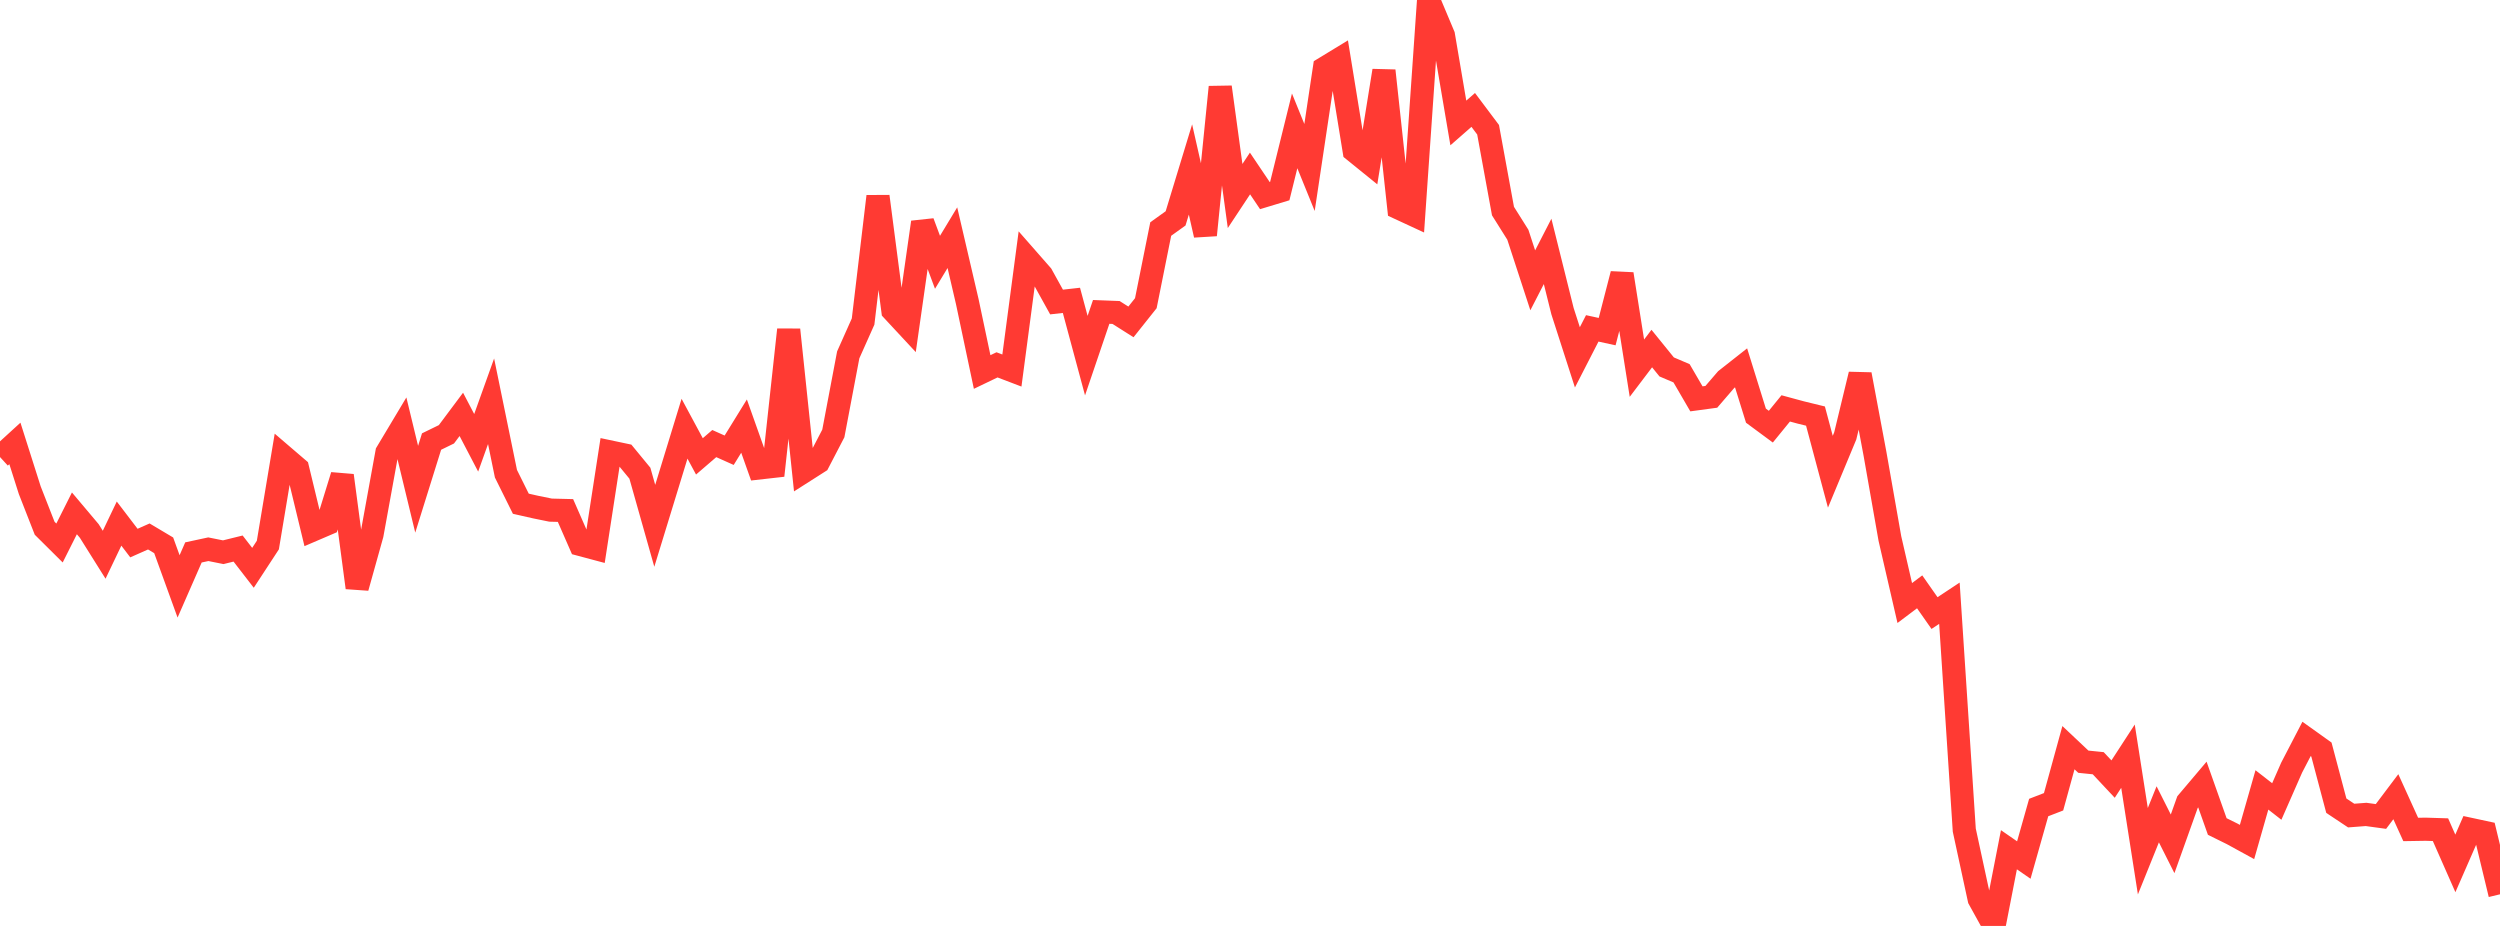 <?xml version="1.0" standalone="no"?>
<!DOCTYPE svg PUBLIC "-//W3C//DTD SVG 1.1//EN" "http://www.w3.org/Graphics/SVG/1.1/DTD/svg11.dtd">

<svg width="135" height="50" viewBox="0 0 135 50" preserveAspectRatio="none" 
  xmlns="http://www.w3.org/2000/svg"
  xmlns:xlink="http://www.w3.org/1999/xlink">


<polyline points="0.0, 24.68 0.804, 23.945 1.607, 26.471 2.411, 28.525 3.214, 29.322 4.018, 27.721 4.821, 28.674 5.625, 29.956 6.429, 28.274 7.232, 29.326 8.036, 28.969 8.839, 29.447 9.643, 31.665 10.446, 29.831 11.25, 29.658 12.054, 29.82 12.857, 29.622 13.661, 30.662 14.464, 29.434 15.268, 24.613 16.071, 25.301 16.875, 28.626 17.679, 28.281 18.482, 25.678 19.286, 31.733 20.089, 28.859 20.893, 24.436 21.696, 23.094 22.5, 26.419 23.304, 23.844 24.107, 23.452 24.911, 22.376 25.714, 23.912 26.518, 21.668 27.321, 25.581 28.125, 27.201 28.929, 27.383 29.732, 27.547 30.536, 27.567 31.339, 29.401 32.143, 29.616 32.946, 24.405 33.75, 24.575 34.554, 25.553 35.357, 28.394 36.161, 25.772 36.964, 23.15 37.768, 24.644 38.571, 23.953 39.375, 24.313 40.179, 23.009 40.982, 25.271 41.786, 25.18 42.589, 17.805 43.393, 25.465 44.196, 24.953 45.0, 23.406 45.804, 19.163 46.607, 17.363 47.411, 10.605 48.214, 16.764 49.018, 17.629 49.821, 12.003 50.625, 14.164 51.429, 12.835 52.232, 16.282 53.036, 20.088 53.839, 19.702 54.643, 20.009 55.446, 13.941 56.25, 14.858 57.054, 16.309 57.857, 16.219 58.661, 19.205 59.464, 16.843 60.268, 16.874 61.071, 17.383 61.875, 16.373 62.679, 12.368 63.482, 11.792 64.286, 9.152 65.089, 12.693 65.893, 4.702 66.696, 10.584 67.5, 9.368 68.304, 10.563 69.107, 10.32 69.911, 7.067 70.714, 9.044 71.518, 3.686 72.321, 3.197 73.125, 8.139 73.929, 8.79 74.732, 3.817 75.536, 11.234 76.339, 11.606 77.143, 0.0 77.946, 1.91 78.75, 6.64 79.554, 5.936 80.357, 7.006 81.161, 11.398 81.964, 12.676 82.768, 15.137 83.571, 13.576 84.375, 16.801 85.179, 19.297 85.982, 17.732 86.786, 17.908 87.589, 14.798 88.393, 19.882 89.196, 18.822 90.0, 19.814 90.804, 20.157 91.607, 21.538 92.411, 21.429 93.214, 20.497 94.018, 19.864 94.821, 22.446 95.625, 23.04 96.429, 22.053 97.232, 22.271 98.036, 22.468 98.839, 25.474 99.643, 23.54 100.446, 20.219 101.25, 24.509 102.054, 29.08 102.857, 32.564 103.661, 31.959 104.464, 33.106 105.268, 32.574 106.071, 44.826 106.875, 48.546 107.679, 50.0 108.482, 45.886 109.286, 46.442 110.089, 43.607 110.893, 43.296 111.696, 40.374 112.5, 41.132 113.304, 41.214 114.107, 42.071 114.911, 40.834 115.714, 45.965 116.518, 43.973 117.321, 45.567 118.125, 43.315 118.929, 42.365 119.732, 44.631 120.536, 45.028 121.339, 45.468 122.143, 42.655 122.946, 43.281 123.75, 41.45 124.554, 39.902 125.357, 40.476 126.161, 43.507 126.964, 44.041 127.768, 43.979 128.571, 44.089 129.375, 43.022 130.179, 44.791 130.982, 44.778 131.786, 44.803 132.589, 46.624 133.393, 44.785 134.196, 44.958 135.0, 48.292" fill="none" stroke="#ff3a33" stroke-width="1.25"/>

</svg>